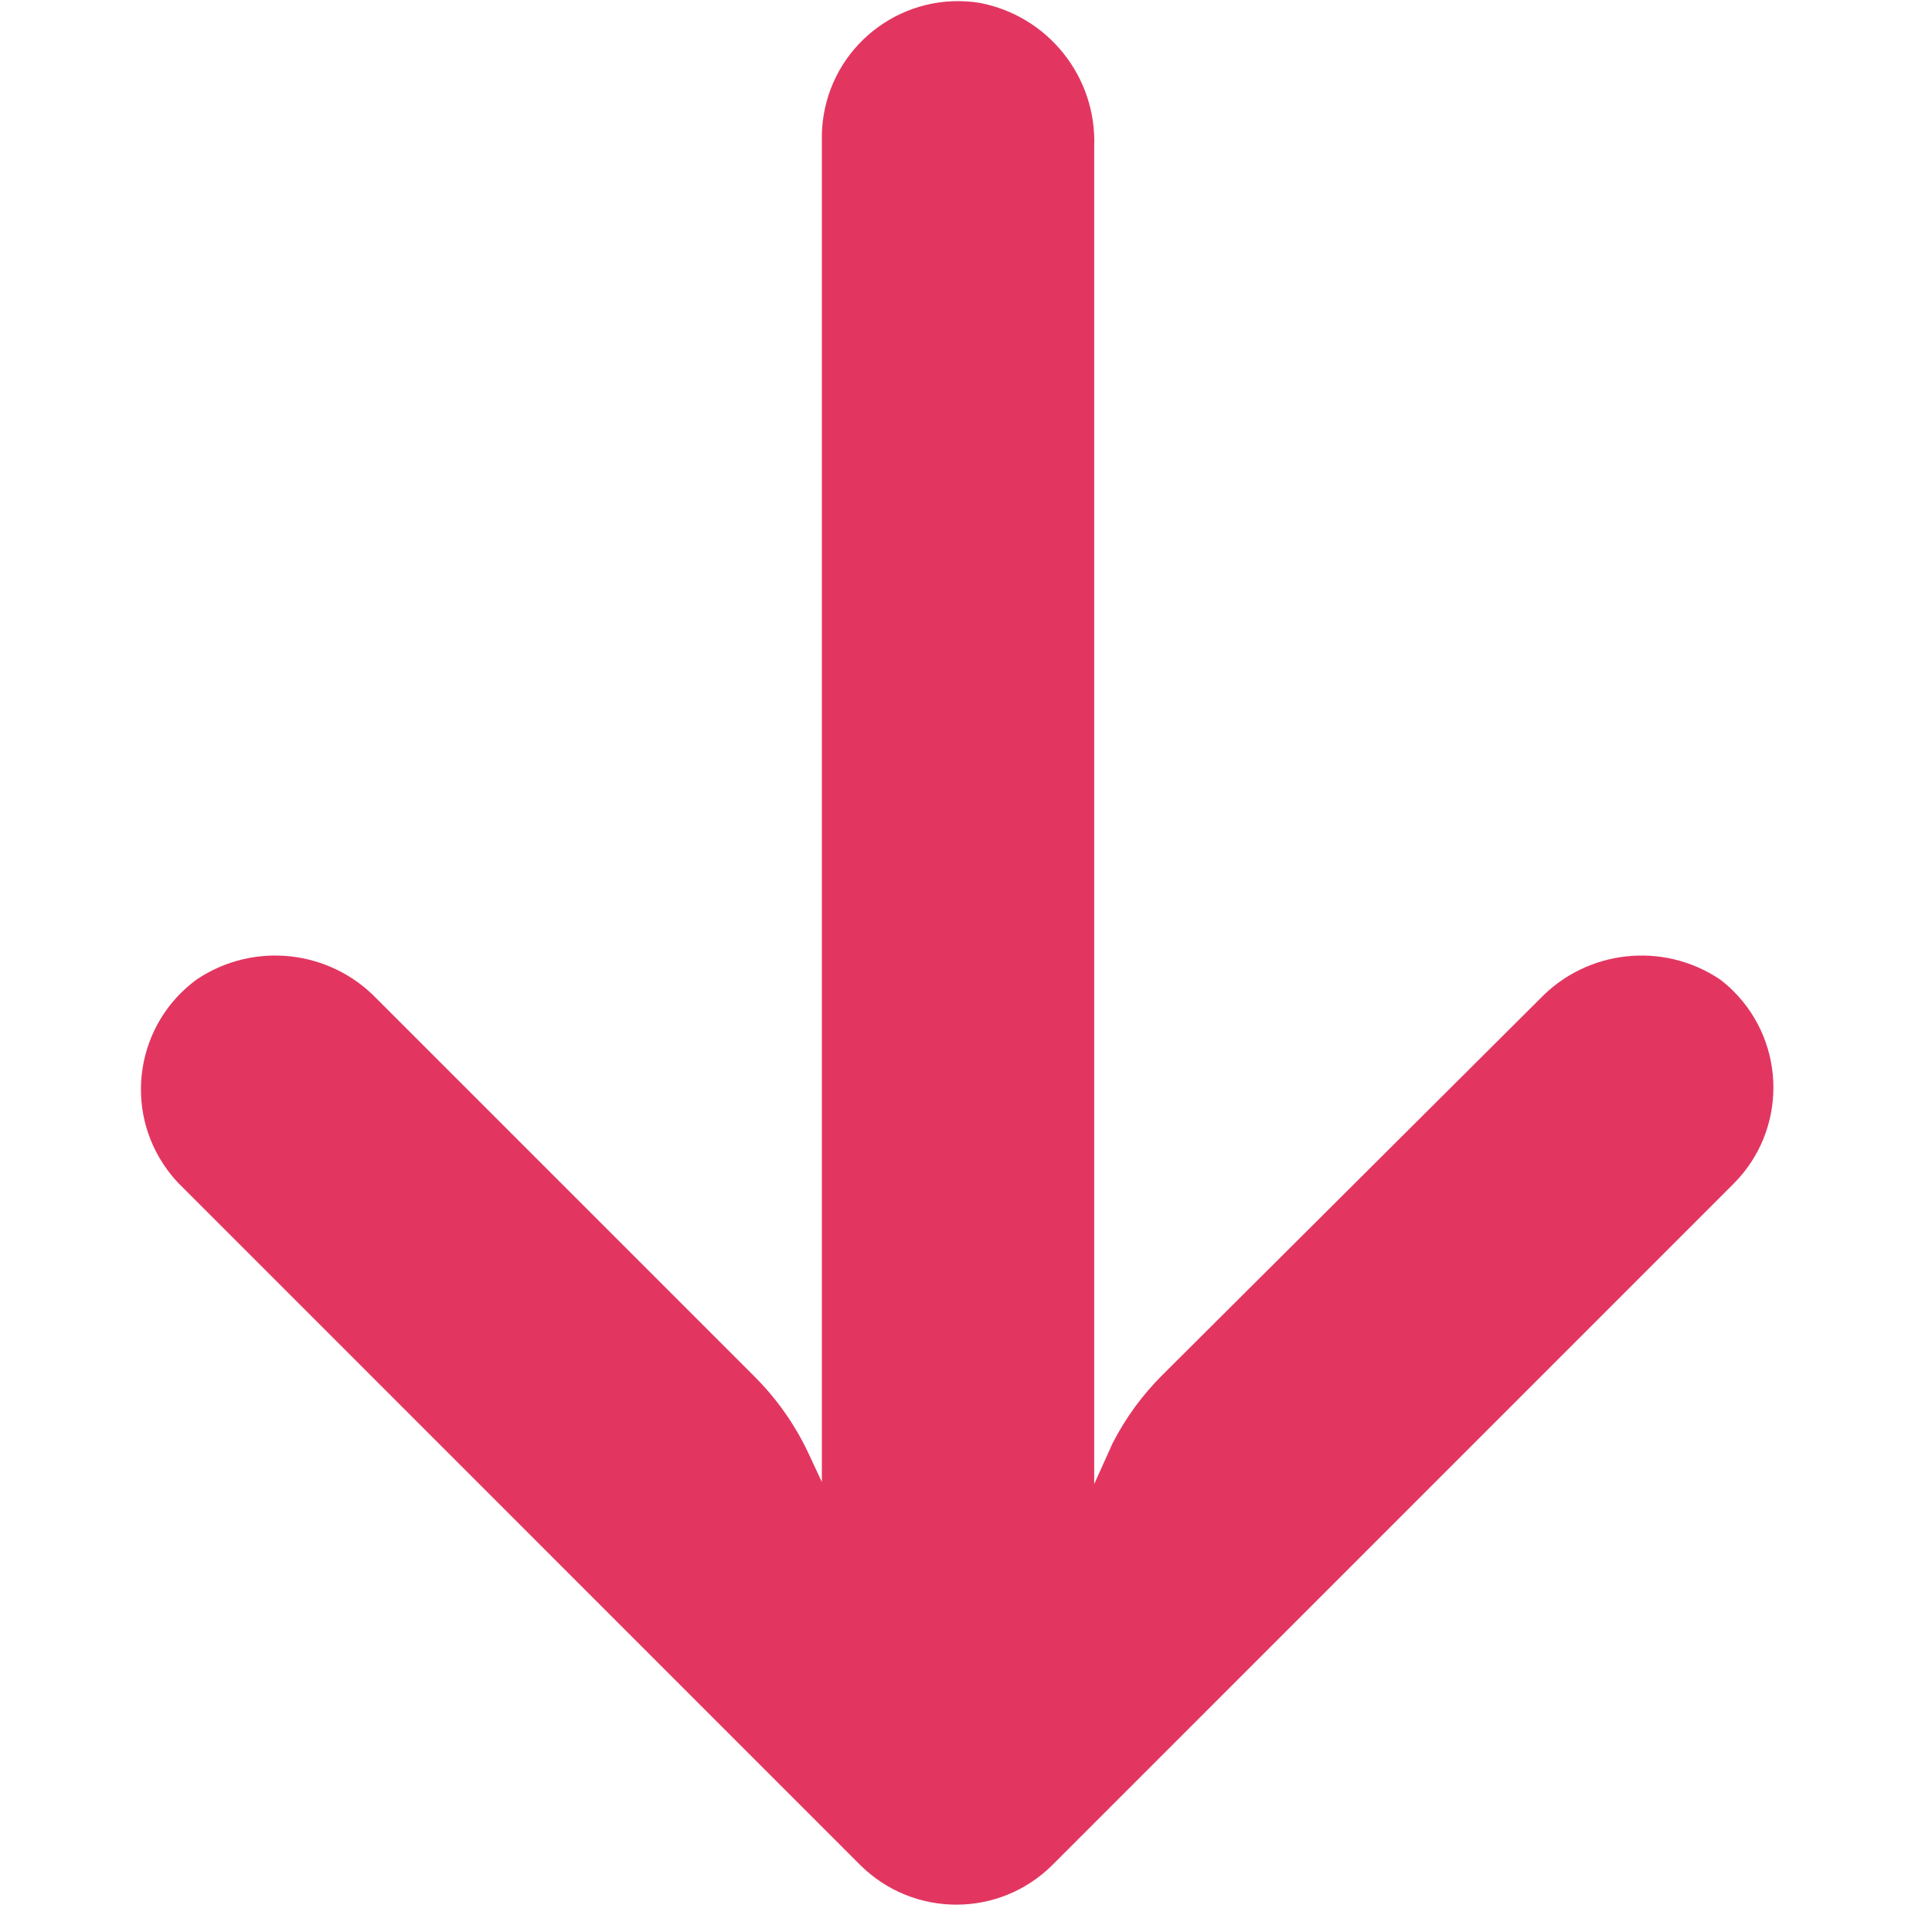 <svg width="28" height="28" viewBox="0 0 28 28" fill="none" xmlns="http://www.w3.org/2000/svg">
<g id="Frame" clip-path="url(#clip0_1_623)">
<g id="Group">
<path id="Vector" d="M11.936 1.675C11.918 1.788 11.909 1.902 11.911 2.016L11.911 21.478L11.713 21.054C11.517 20.639 11.25 20.262 10.924 19.939L5.466 14.481C4.78 13.762 3.676 13.641 2.851 14.195C1.971 14.839 1.78 16.074 2.424 16.953C2.476 17.024 2.533 17.092 2.594 17.155L12.463 27.025C13.234 27.796 14.484 27.797 15.255 27.026L15.256 27.025L25.125 17.155C25.895 16.384 25.893 15.134 25.122 14.364C25.061 14.303 24.996 14.247 24.928 14.195C24.103 13.641 22.999 13.762 22.313 14.481L16.845 19.929C16.555 20.218 16.312 20.551 16.125 20.916L15.858 21.508L15.858 2.125C15.896 1.116 15.191 0.232 14.2 0.042C13.124 -0.132 12.111 0.599 11.936 1.675Z" fill="#E23660"/>
</g>
</g>
<defs>
<clipPath id="clip0_1_623">
<rect width="27.587" height="27.587" fill="white" transform="matrix(0 -1 1 0 0.074 27.604)"/>
</clipPath>
</defs>
</svg>
